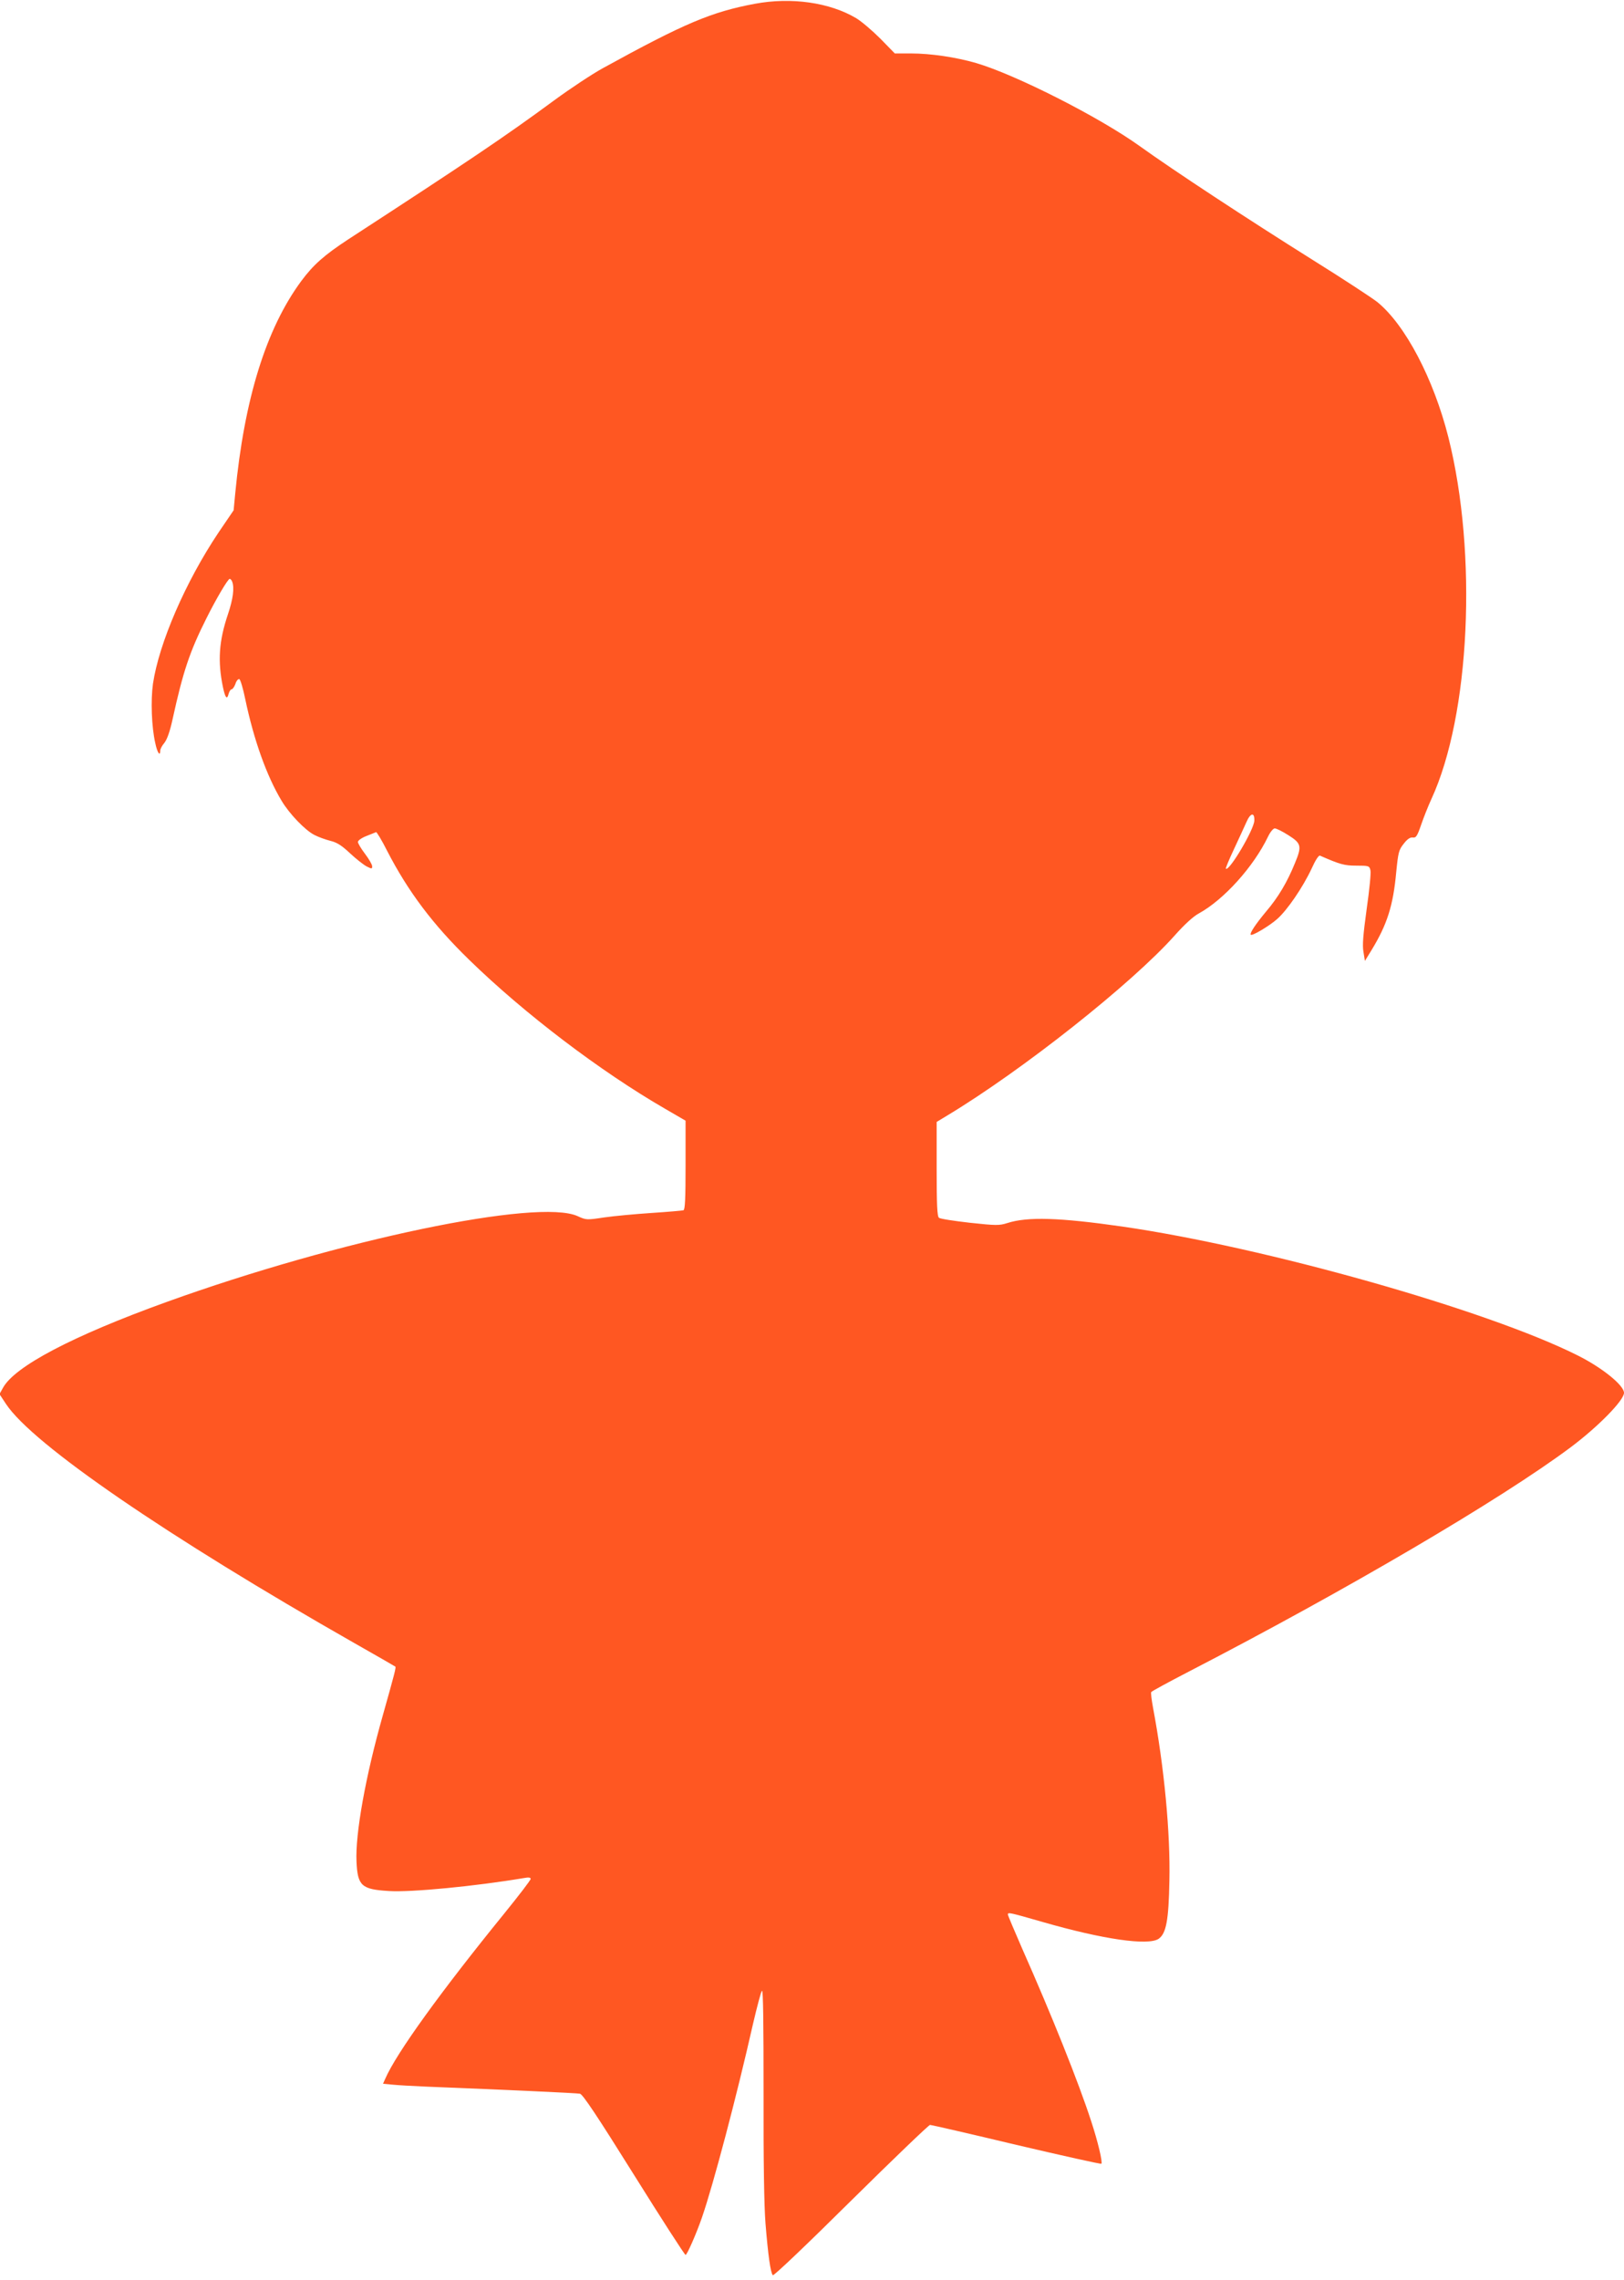 <?xml version="1.0" standalone="no"?>
<!DOCTYPE svg PUBLIC "-//W3C//DTD SVG 20010904//EN"
 "http://www.w3.org/TR/2001/REC-SVG-20010904/DTD/svg10.dtd">
<svg version="1.0" xmlns="http://www.w3.org/2000/svg"
 width="912pt" height="1280pt" viewBox="0 0 912 1280"
 preserveAspectRatio="xMidYMid meet">
<g transform="translate(0,1280) scale(0.1,-0.1)"
fill="#ff5722" stroke="none">
<path d="M4240 12779 c-245 -46 -395 -109 -855 -362 -60 -33 -184 -115 -275
-182 -276 -203 -472 -335 -1153 -778 -136 -89 -198 -144 -266 -236 -197 -268
-319 -661 -370 -1191 l-9 -95 -85 -125 c-186 -278 -334 -621 -368 -849 -13
-93 -8 -242 13 -333 11 -54 28 -78 28 -42 0 9 10 28 23 43 15 19 31 63 46 132
59 269 96 380 191 569 55 110 120 220 130 220 4 0 11 -7 14 -16 13 -34 5 -97
-24 -183 -51 -151 -58 -264 -28 -409 13 -61 23 -73 32 -37 4 14 11 25 17 25 5
0 15 14 21 30 5 17 15 29 22 27 6 -2 21 -52 33 -111 48 -229 120 -432 205
-573 43 -72 132 -165 184 -191 23 -12 63 -26 90 -33 37 -9 63 -26 109 -69 33
-31 75 -64 93 -74 30 -15 32 -15 32 0 0 10 -18 41 -40 70 -22 29 -40 59 -40
67 0 8 21 23 47 33 27 11 51 20 55 22 3 2 32 -45 62 -105 117 -227 256 -413
462 -613 309 -301 734 -624 1097 -834 l117 -68 0 -249 c0 -191 -3 -251 -12
-254 -7 -2 -87 -9 -178 -15 -91 -6 -210 -17 -266 -25 -99 -15 -102 -15 -150 7
-222 101 -1339 -132 -2309 -482 -529 -191 -854 -362 -919 -483 l-19 -34 37
-56 c150 -226 904 -743 1956 -1342 124 -70 227 -130 230 -132 5 -4 -3 -35 -70
-273 -98 -345 -155 -667 -148 -821 6 -137 28 -157 183 -166 123 -8 485 27 758
73 26 5 37 3 37 -5 0 -7 -67 -94 -148 -194 -356 -438 -607 -785 -669 -929
l-12 -27 52 -5 c29 -3 113 -8 187 -11 448 -18 848 -36 867 -40 16 -4 95 -122
303 -455 155 -248 285 -450 290 -450 8 0 59 115 92 210 64 185 196 685 286
1084 23 98 45 183 51 189 7 7 9 -185 9 -574 -1 -382 3 -636 11 -734 14 -173
28 -276 41 -289 5 -5 192 173 439 418 237 234 437 426 444 426 6 0 225 -50
484 -112 260 -61 475 -109 478 -106 8 8 -20 126 -57 238 -71 219 -222 596
-387 968 -44 101 -81 188 -81 193 0 14 8 12 196 -42 340 -98 593 -134 651 -94
42 30 56 103 60 325 6 268 -29 639 -92 973 -8 44 -13 83 -10 87 3 5 99 57 213
116 880 455 1751 966 2142 1258 155 116 300 264 300 306 0 42 -122 141 -260
210 -510 256 -1756 608 -2560 724 -350 50 -530 56 -644 19 -44 -14 -62 -14
-210 2 -88 10 -167 22 -173 28 -10 7 -13 74 -13 274 l0 264 61 37 c423 255
1035 740 1275 1009 55 62 105 108 137 125 140 77 307 262 388 431 13 27 30 47
38 46 9 0 43 -17 76 -38 73 -46 77 -61 37 -157 -43 -106 -93 -191 -163 -273
-59 -71 -92 -121 -85 -129 8 -8 104 49 148 88 57 50 145 179 194 284 21 47 40
76 47 72 112 -49 136 -56 204 -56 70 0 73 -1 79 -26 4 -14 -6 -112 -21 -217
-20 -146 -25 -204 -18 -242 l8 -50 38 62 c87 143 121 249 138 438 11 109 14
123 42 158 20 26 36 37 51 35 18 -3 25 8 47 72 14 41 40 106 57 143 218 471
260 1378 96 2031 -83 329 -242 632 -399 760 -29 23 -192 130 -362 236 -373
234 -778 500 -973 640 -227 163 -697 401 -918 466 -114 33 -255 54 -367 54
l-90 0 -81 83 c-45 45 -106 97 -136 115 -148 88 -363 119 -568 81z m2804
-4587 c-3 -52 -142 -287 -160 -269 -2 2 18 51 45 108 27 57 58 126 70 152 23
54 47 59 45 9z"/>
</g>
</svg>
